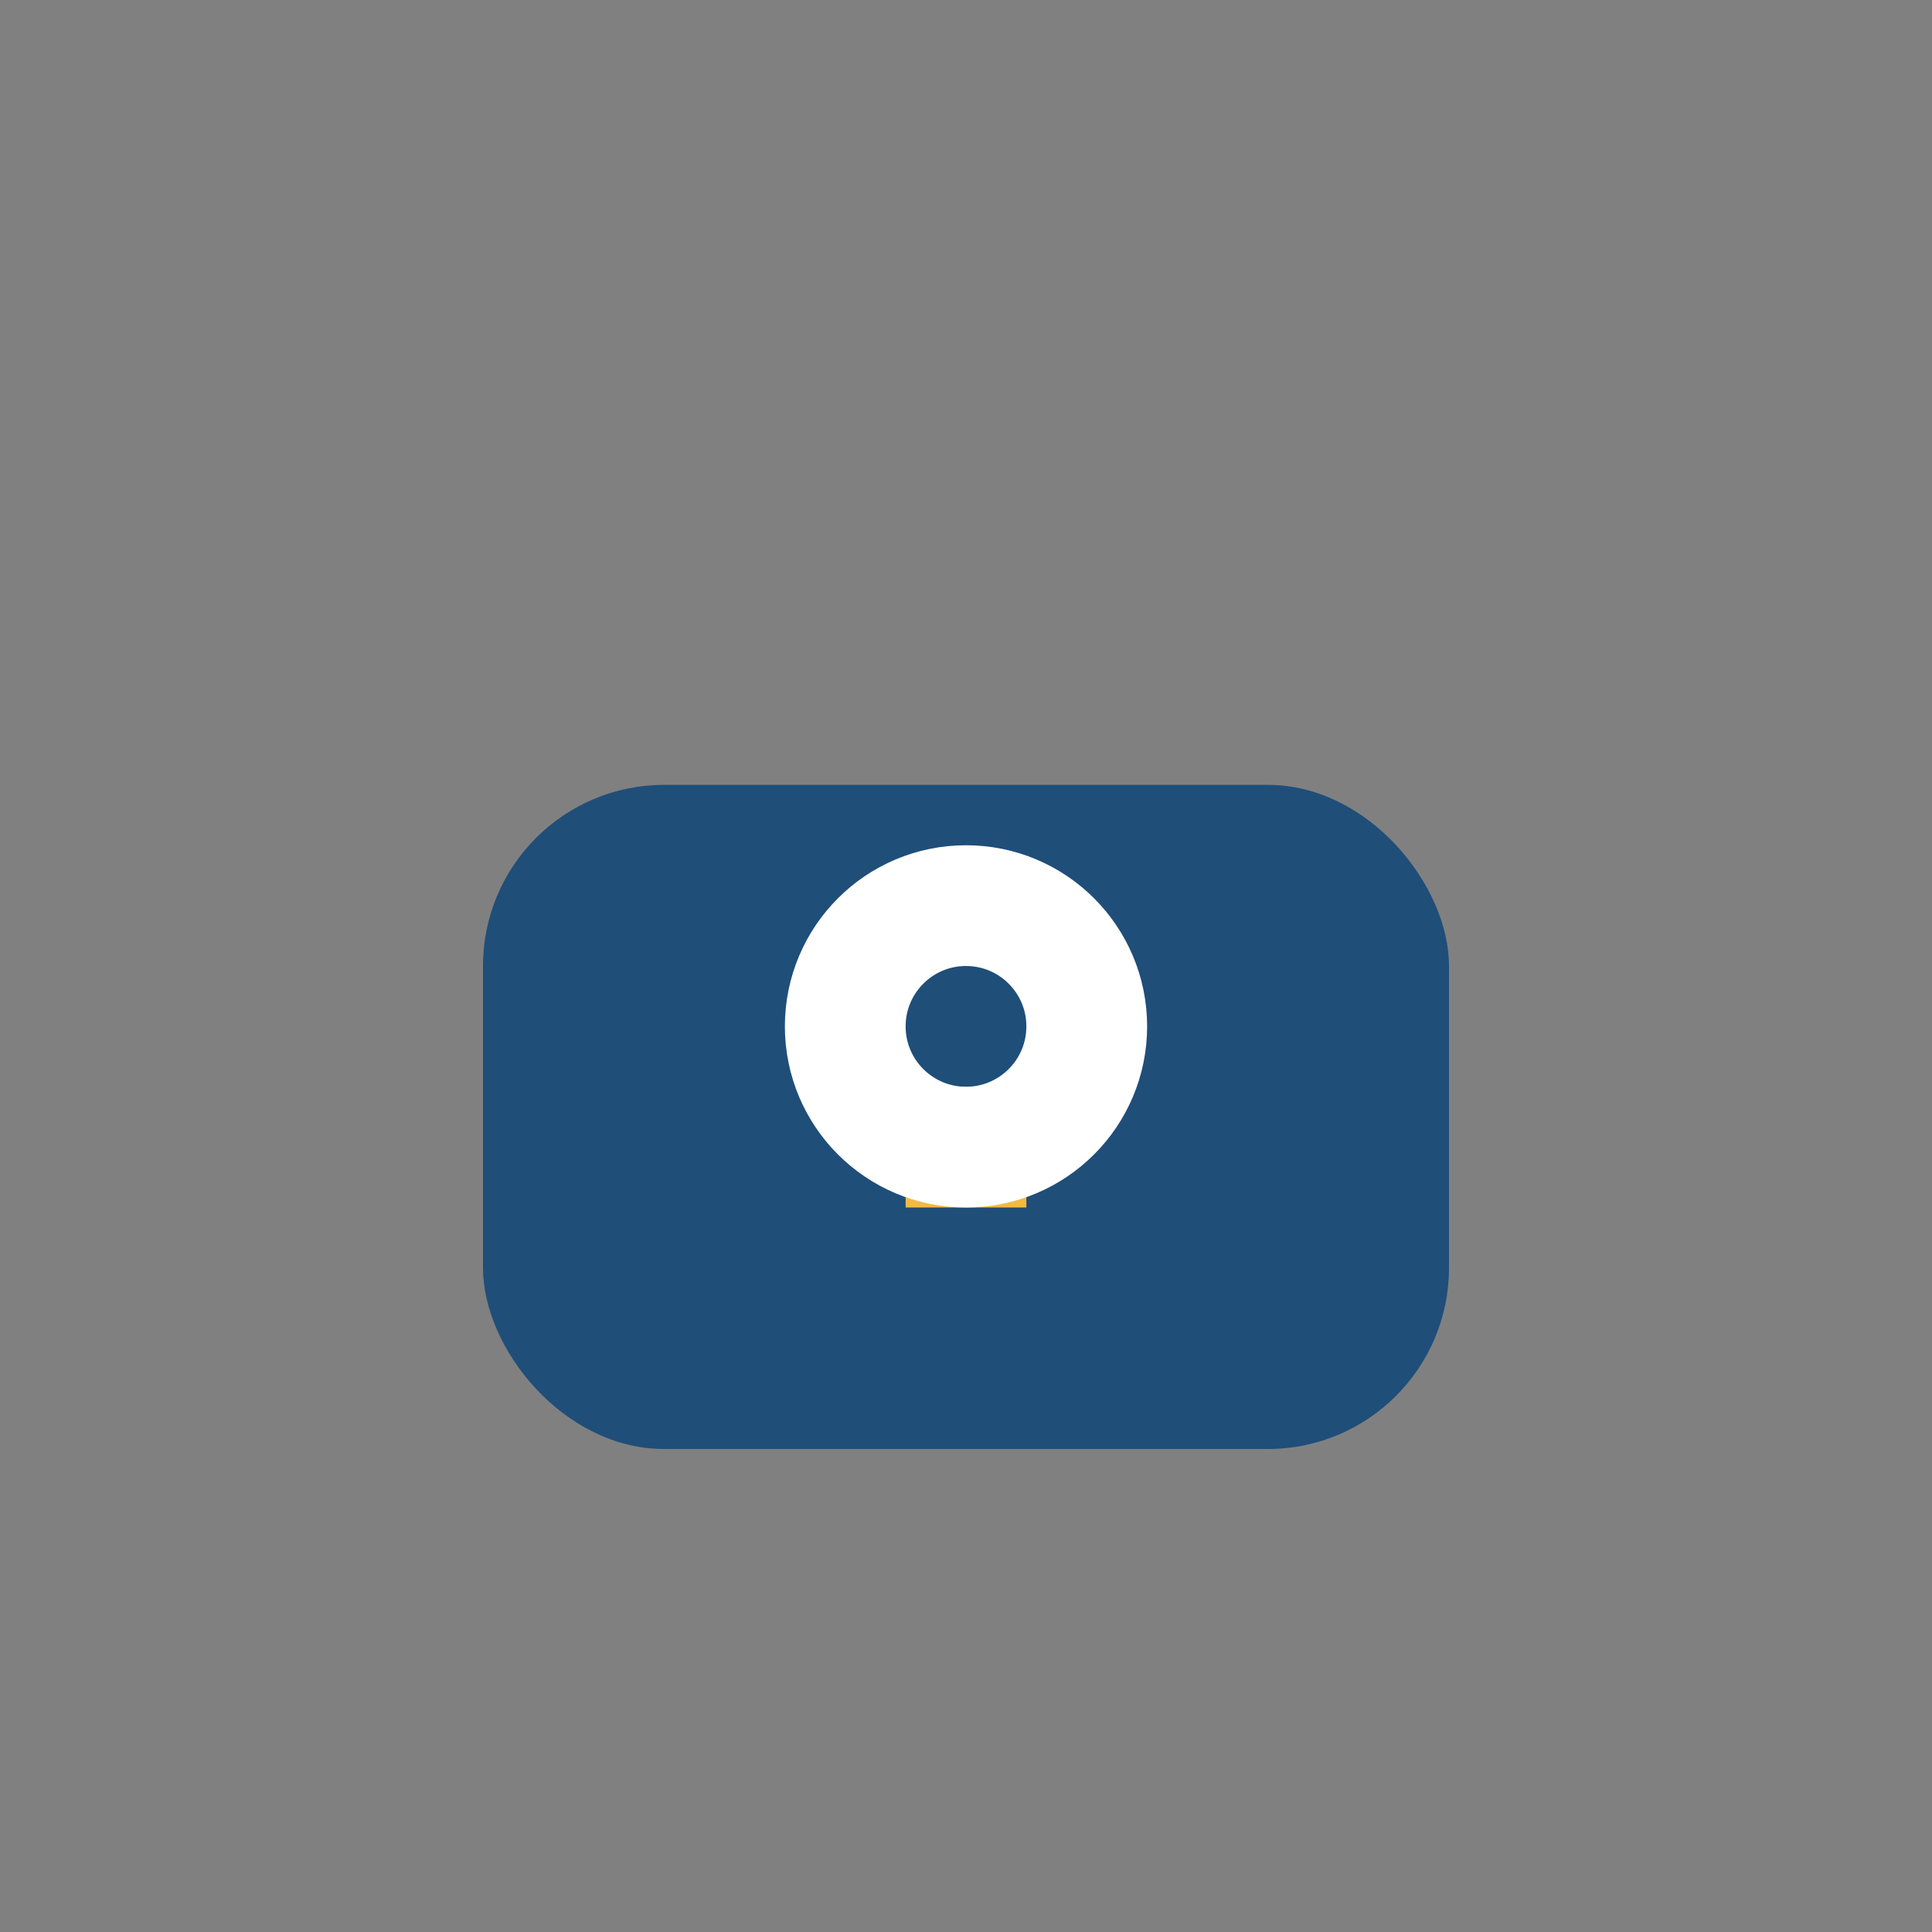 <?xml version="1.0" encoding="UTF-8"?>
<svg xmlns="http://www.w3.org/2000/svg" width="32" height="32" viewBox="0 0 32 32"><rect x="0" y="0" width="32" height="32" fill="#808080" stroke="none"/><rect x="8" y="13" width="16" height="11" rx="3" fill="#1F4E79"/><path d="M16 18v2" stroke="#F4B942" stroke-width="2"/><circle cx="16" cy="17" r="2" stroke="#fff" stroke-width="2" fill="none"/></svg>